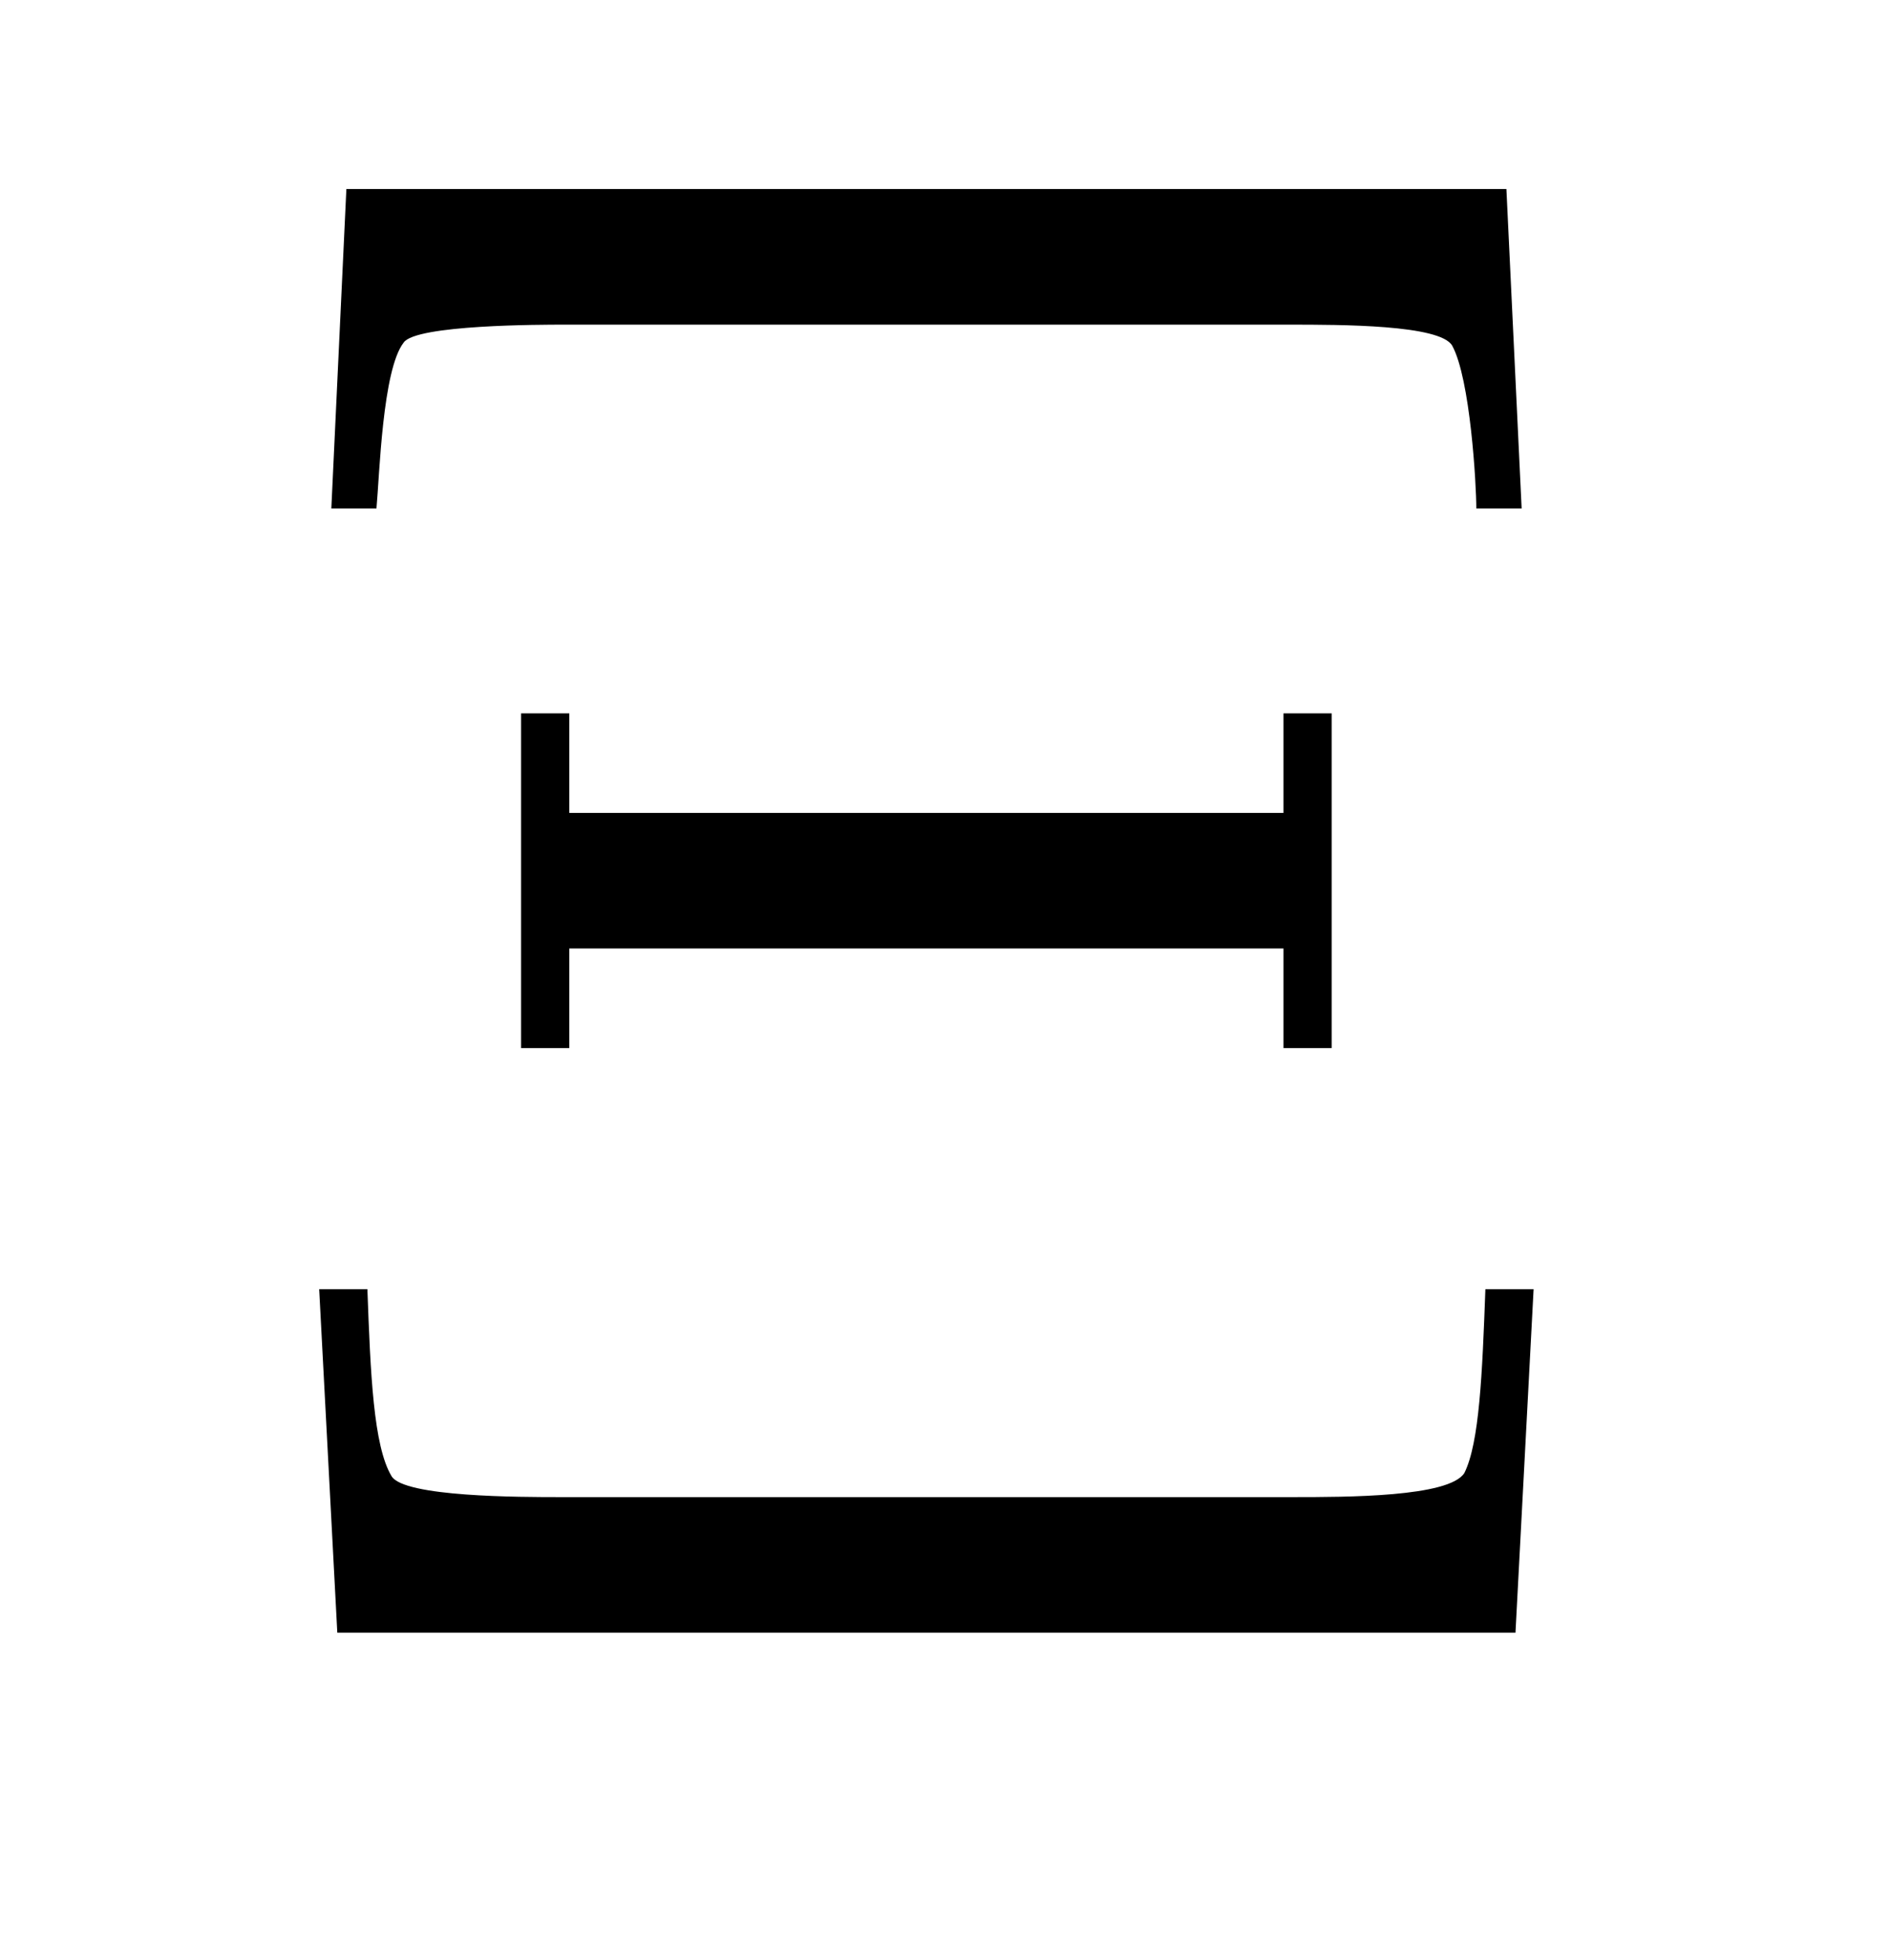 <?xml version="1.0" encoding="UTF-8"?>
<svg xmlns="http://www.w3.org/2000/svg" xmlns:xlink="http://www.w3.org/1999/xlink" width="9.8pt" height="10.16pt" viewBox="0 0 9.8 10.16" version="1.2">
<defs>
<g>
<symbol overflow="visible" id="glyph0-0">
<path style="stroke:none;" d=""/>
</symbol>
<symbol overflow="visible" id="glyph0-1">
<path style="stroke:none;" d="M 6.609 -7.484 L 0.594 -7.484 L 0.516 -5.828 L 0.75 -5.828 C 0.766 -6 0.781 -6.547 0.891 -6.688 C 0.953 -6.781 1.609 -6.781 1.719 -6.781 L 5.484 -6.781 C 5.75 -6.781 6.266 -6.781 6.328 -6.672 C 6.422 -6.5 6.453 -5.953 6.453 -5.828 L 6.688 -5.828 Z M 0.547 0 L 6.656 0 L 6.75 -1.781 L 6.5 -1.781 C 6.484 -1.344 6.469 -0.984 6.391 -0.828 C 6.312 -0.703 5.781 -0.703 5.5 -0.703 L 1.703 -0.703 C 1.5 -0.703 0.891 -0.703 0.828 -0.812 C 0.734 -0.969 0.719 -1.344 0.703 -1.781 L 0.453 -1.781 Z M 5.703 -4.766 L 5.453 -4.766 L 5.453 -4.25 L 1.75 -4.25 L 1.75 -4.766 L 1.5 -4.766 L 1.5 -3.031 L 1.75 -3.031 L 1.75 -3.547 L 5.453 -3.547 L 5.453 -3.031 L 5.703 -3.031 Z M 5.703 -4.766 "/>
</symbol>
</g>
</defs>
<g id="surface1">
<g style="fill:rgb(0%,0%,0%);fill-opacity:1;">
  <use xlink:href="#glyph0-1" x="1.202" y="8.464"/>
</g>
</g>
</svg>
